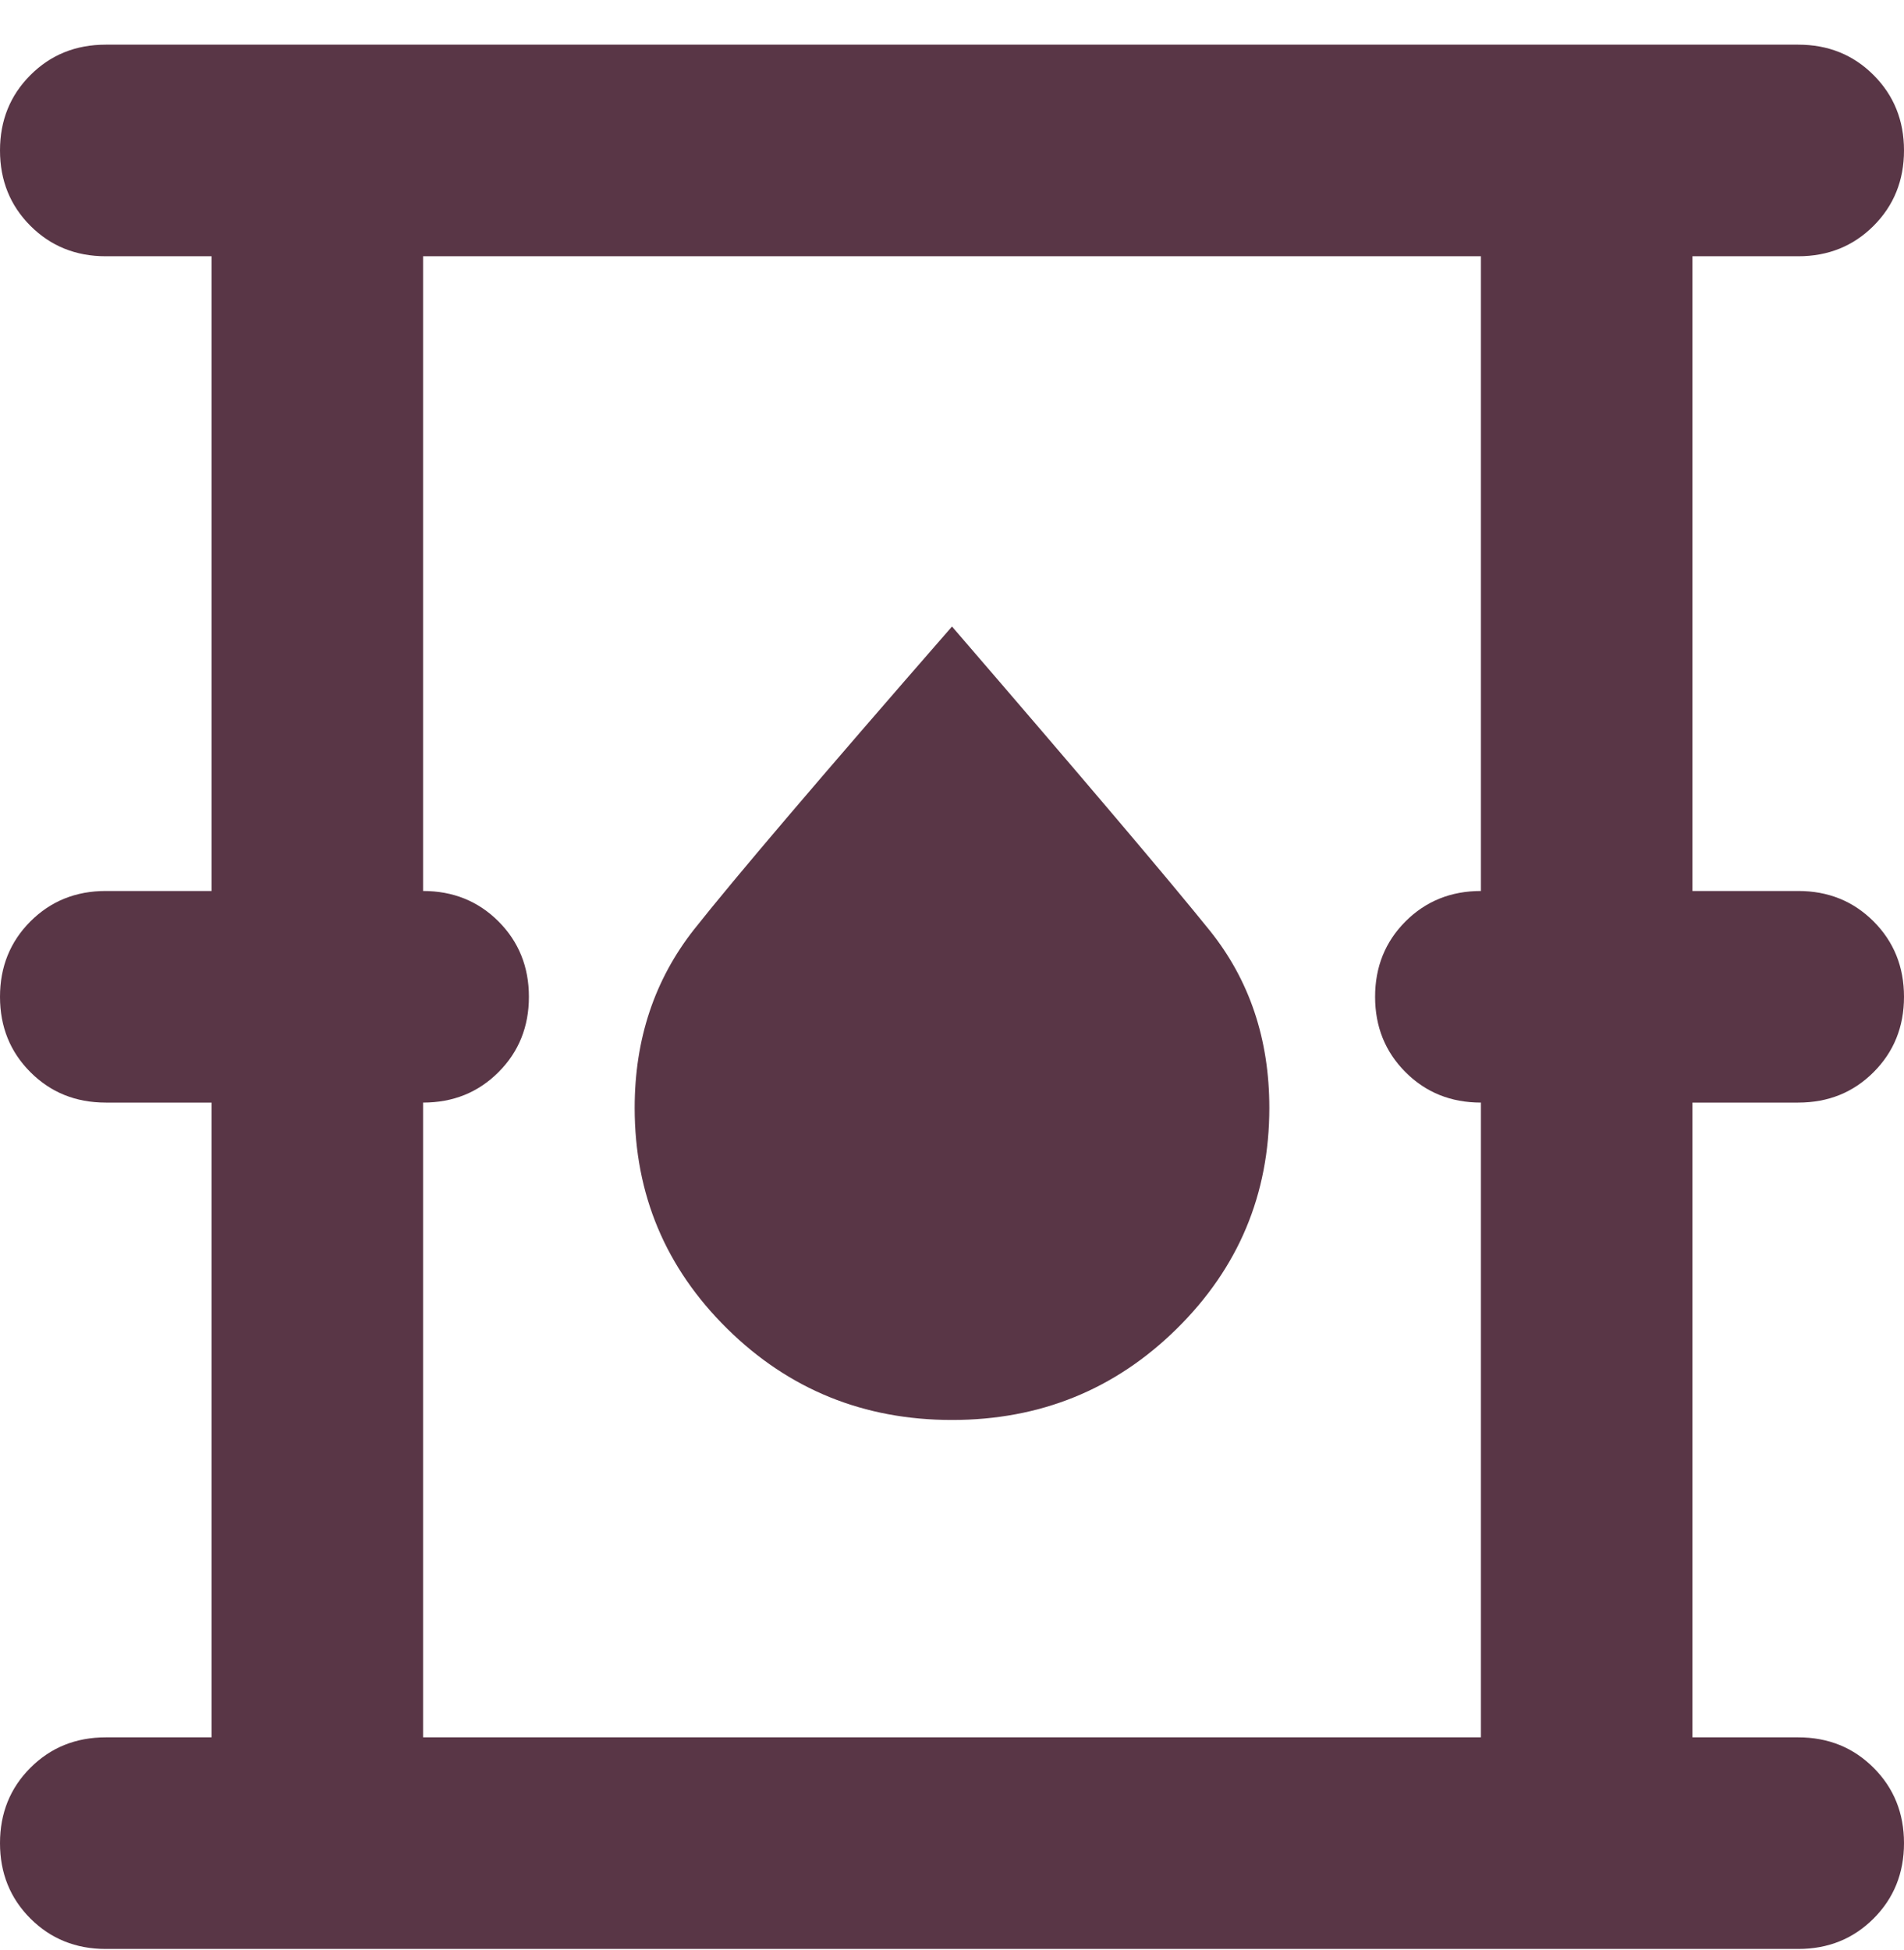 <svg width="42" height="43" viewBox="0 0 42 43" fill="none" xmlns="http://www.w3.org/2000/svg">
<path d="M2.333 42.985C1.672 42.985 1.118 42.761 0.671 42.314C0.224 41.867 0 41.313 0 40.651C0 39.99 0.224 39.436 0.671 38.989C1.118 38.542 1.672 38.318 2.333 38.318H4.667V24.318H2.333C1.672 24.318 1.118 24.095 0.671 23.647C0.224 23.2 0 22.646 0 21.985C0 21.324 0.224 20.77 0.671 20.322C1.118 19.875 1.672 19.651 2.333 19.651H4.667V5.652H2.333C1.672 5.652 1.118 5.428 0.671 4.981C0.224 4.533 0 3.979 0 3.318C0 2.657 0.224 2.103 0.671 1.656C1.118 1.208 1.672 0.985 2.333 0.985H39.667C40.328 0.985 40.882 1.208 41.329 1.656C41.776 2.103 42 2.657 42 3.318C42 3.979 41.776 4.533 41.329 4.981C40.882 5.428 40.328 5.652 39.667 5.652H37.333V19.651H39.667C40.328 19.651 40.882 19.875 41.329 20.322C41.776 20.77 42 21.324 42 21.985C42 22.646 41.776 23.2 41.329 23.647C40.882 24.095 40.328 24.318 39.667 24.318H37.333V38.318H39.667C40.328 38.318 40.882 38.542 41.329 38.989C41.776 39.436 42 39.99 42 40.651C42 41.313 41.776 41.867 41.329 42.314C40.882 42.761 40.328 42.985 39.667 42.985H2.333ZM9.333 38.318H32.667V24.318C32.006 24.318 31.451 24.095 31.004 23.647C30.557 23.2 30.333 22.646 30.333 21.985C30.333 21.324 30.557 20.77 31.004 20.322C31.451 19.875 32.006 19.651 32.667 19.651V5.652H9.333V19.651C9.994 19.651 10.549 19.875 10.996 20.322C11.443 20.77 11.667 21.324 11.667 21.985C11.667 22.646 11.443 23.2 10.996 23.647C10.549 24.095 9.994 24.318 9.333 24.318V38.318ZM21 31.318C22.944 31.318 24.597 30.647 25.958 29.306C27.319 27.964 28 26.34 28 24.435C28 22.918 27.562 21.615 26.688 20.526C25.812 19.438 23.917 17.201 21 13.818C18.083 17.163 16.188 19.389 15.312 20.497C14.438 21.606 14 22.918 14 24.435C14 26.34 14.681 27.964 16.042 29.306C17.403 30.647 19.056 31.318 21 31.318Z" fill="#593646"/>
</svg>
